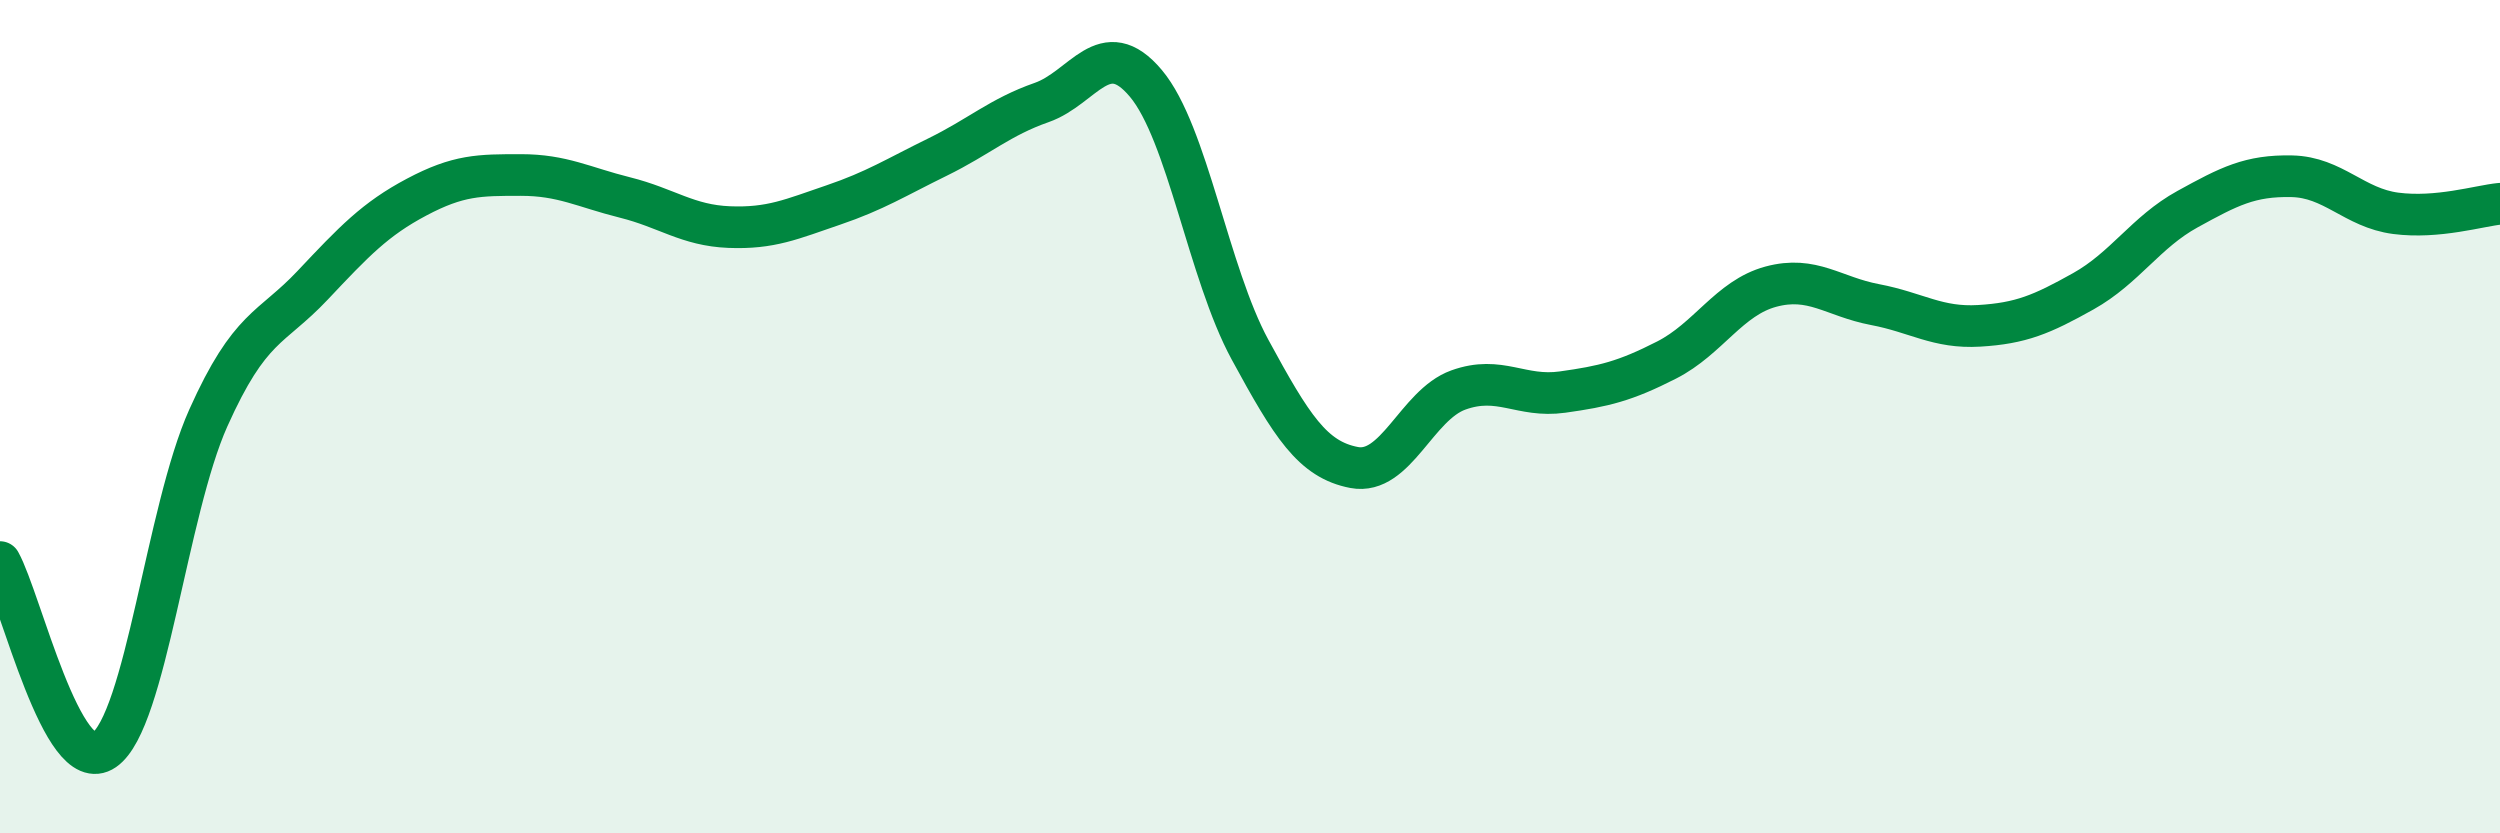 
    <svg width="60" height="20" viewBox="0 0 60 20" xmlns="http://www.w3.org/2000/svg">
      <path
        d="M 0,13.49 C 0.5,14.39 1.5,18.69 2.5,18 C 3.5,17.31 4,12.26 5,10.03 C 6,7.8 6.5,7.91 7.5,6.85 C 8.5,5.79 9,5.26 10,4.73 C 11,4.2 11.5,4.2 12.5,4.2 C 13.5,4.2 14,4.49 15,4.74 C 16,4.99 16.5,5.41 17.5,5.45 C 18.5,5.49 19,5.26 20,4.92 C 21,4.58 21.5,4.26 22.5,3.77 C 23.5,3.28 24,2.81 25,2.46 C 26,2.11 26.5,0.81 27.5,2 C 28.5,3.19 29,6.55 30,8.39 C 31,10.23 31.5,11.03 32.5,11.22 C 33.5,11.41 34,9.72 35,9.36 C 36,9 36.5,9.55 37.5,9.41 C 38.5,9.27 39,9.15 40,8.64 C 41,8.13 41.5,7.15 42.5,6.88 C 43.5,6.61 44,7.12 45,7.31 C 46,7.5 46.5,7.88 47.5,7.82 C 48.5,7.76 49,7.55 50,6.99 C 51,6.43 51.5,5.57 52.5,5.02 C 53.5,4.47 54,4.21 55,4.23 C 56,4.25 56.5,4.99 57.5,5.12 C 58.5,5.25 59.5,4.94 60,4.89L60 20L0 20Z"
        fill="#008740"
        opacity="0.1"
        stroke-linecap="round"
        stroke-linejoin="round"
      />
      <path
        d="M 0,13.49 C 0.5,14.39 1.5,18.69 2.5,18 C 3.5,17.31 4,12.26 5,10.03 C 6,7.8 6.5,7.91 7.5,6.85 C 8.5,5.79 9,5.26 10,4.73 C 11,4.2 11.5,4.2 12.5,4.2 C 13.5,4.2 14,4.49 15,4.74 C 16,4.99 16.5,5.41 17.5,5.45 C 18.5,5.49 19,5.26 20,4.92 C 21,4.58 21.5,4.26 22.5,3.77 C 23.5,3.28 24,2.81 25,2.46 C 26,2.11 26.5,0.81 27.5,2 C 28.5,3.19 29,6.55 30,8.39 C 31,10.23 31.5,11.03 32.5,11.22 C 33.5,11.41 34,9.72 35,9.36 C 36,9 36.5,9.55 37.5,9.41 C 38.5,9.27 39,9.15 40,8.64 C 41,8.13 41.5,7.15 42.5,6.88 C 43.5,6.61 44,7.12 45,7.31 C 46,7.5 46.5,7.88 47.5,7.82 C 48.5,7.76 49,7.55 50,6.99 C 51,6.43 51.5,5.57 52.5,5.02 C 53.5,4.47 54,4.21 55,4.23 C 56,4.25 56.5,4.99 57.5,5.12 C 58.5,5.25 59.5,4.94 60,4.89"
        stroke="#008740"
        stroke-width="1"
        fill="none"
        stroke-linecap="round"
        stroke-linejoin="round"
      />
    </svg>
  
